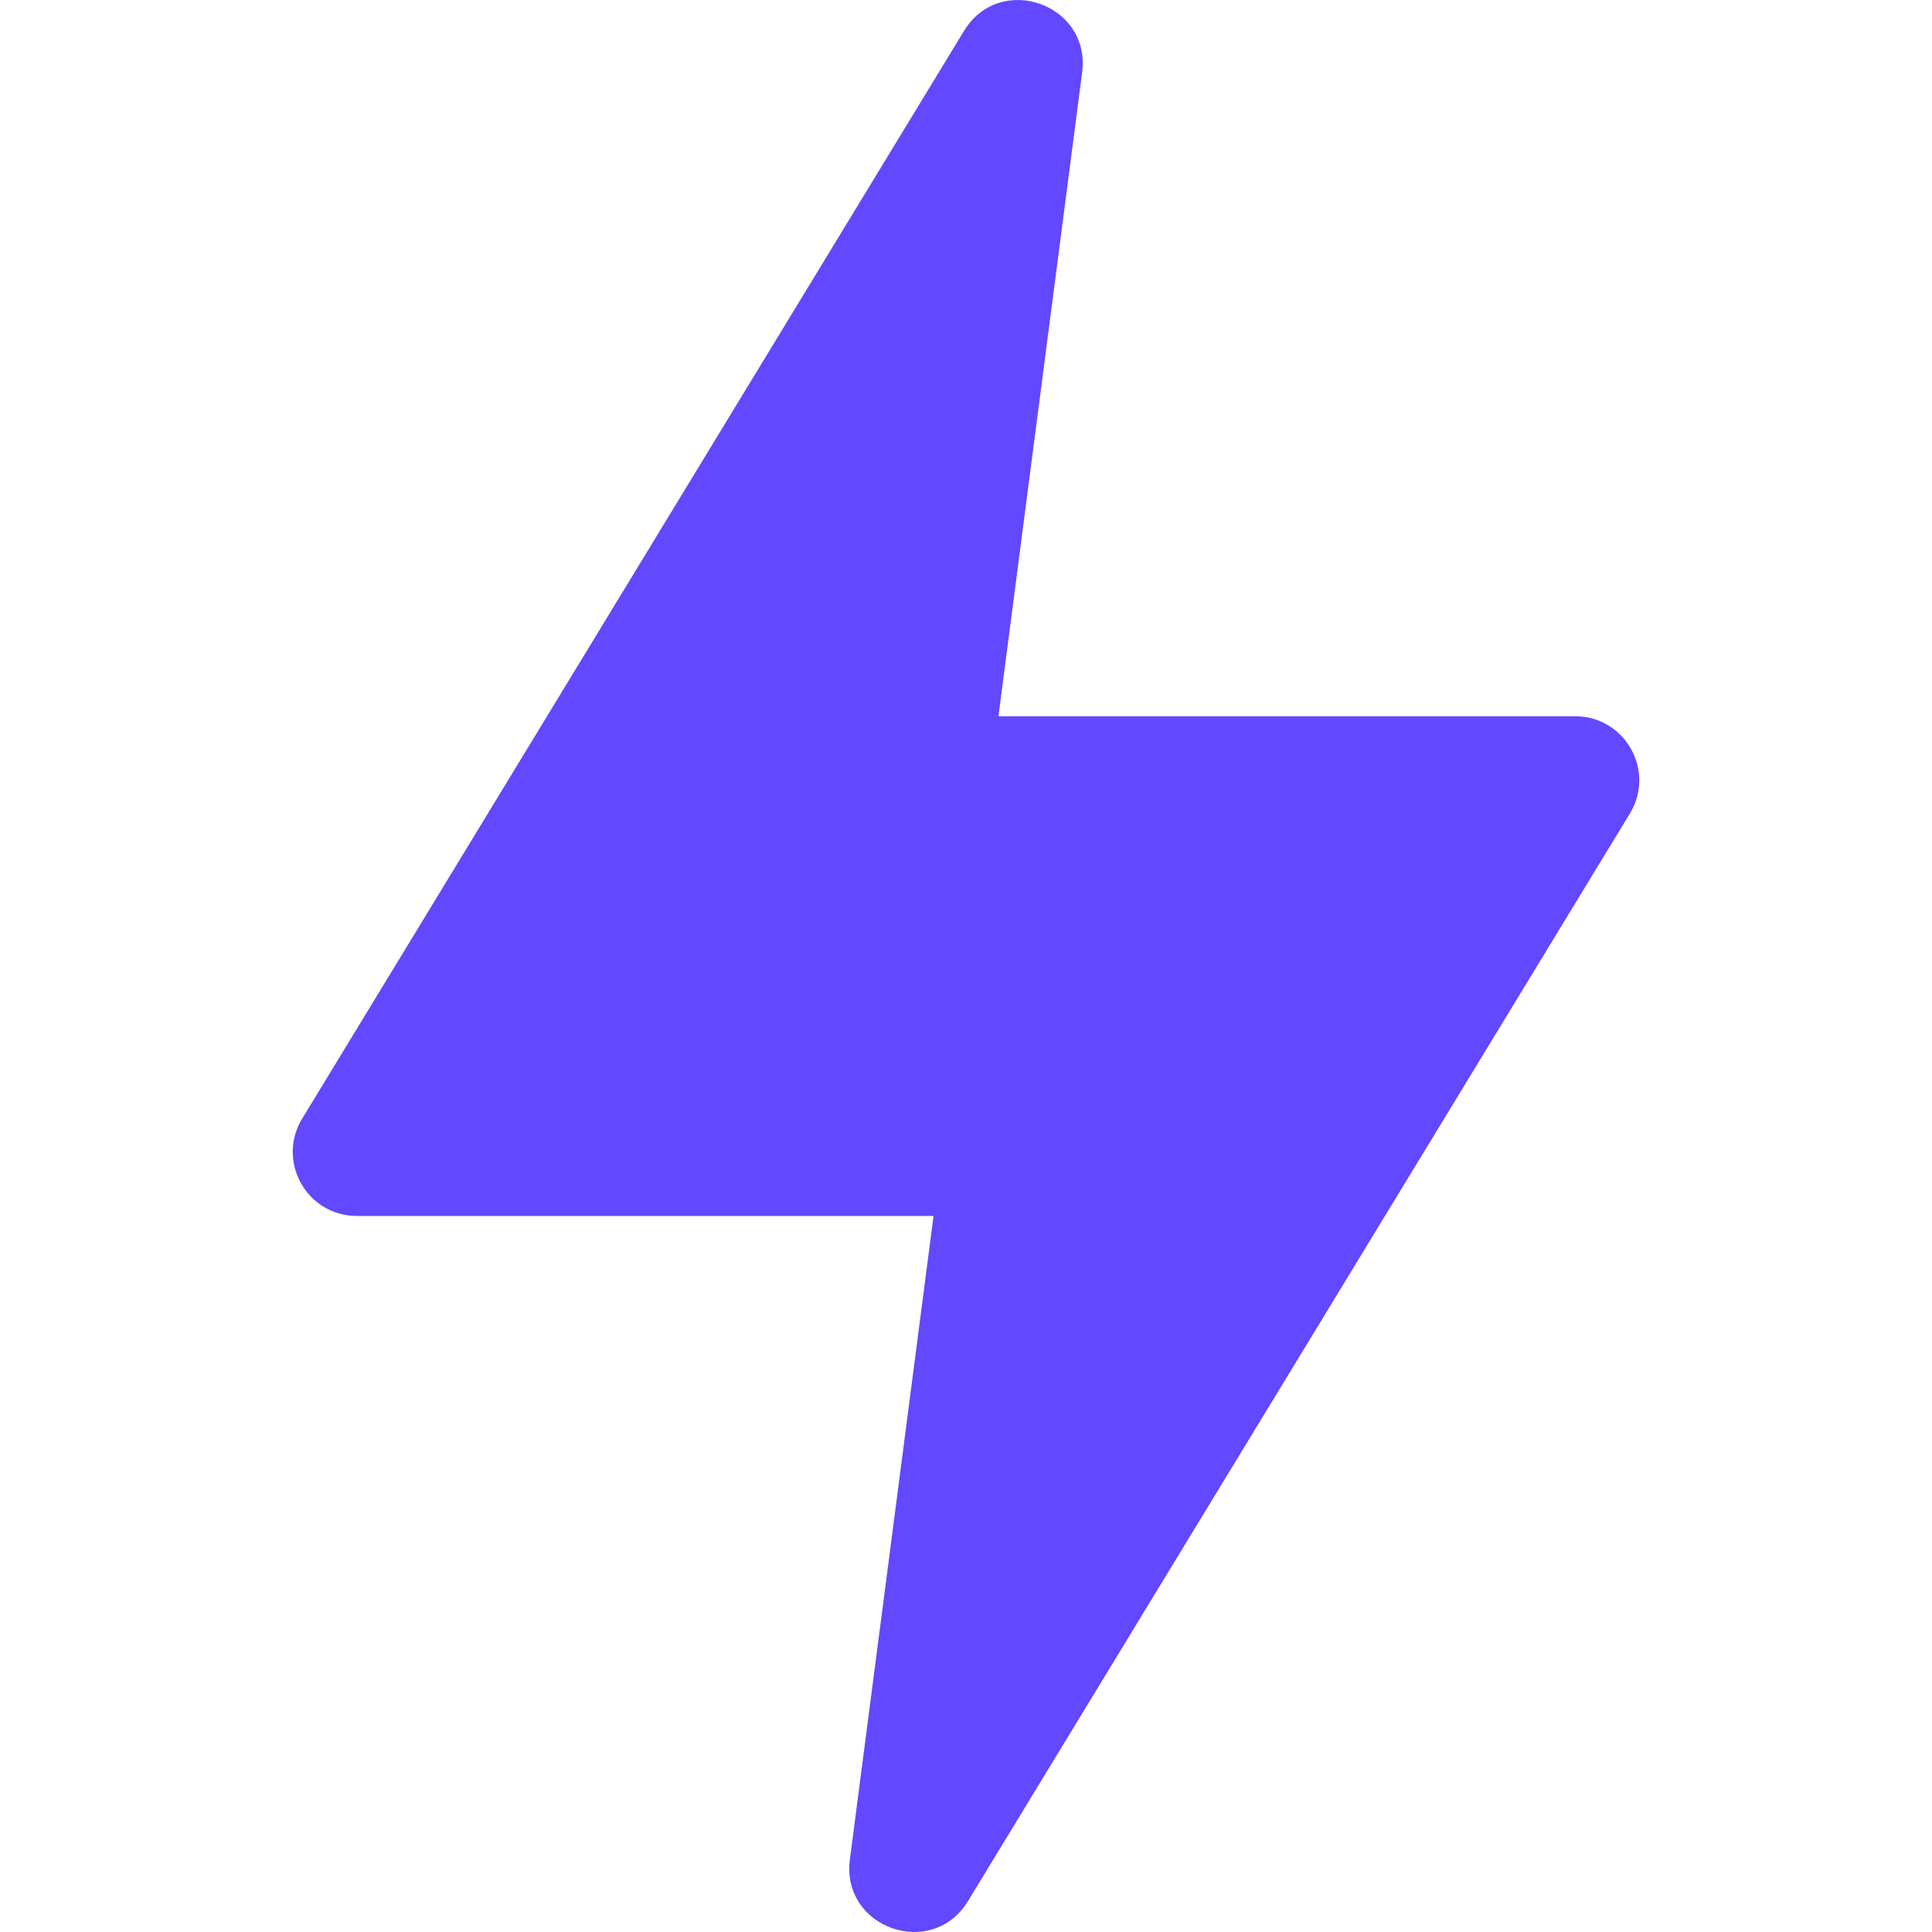 <svg xmlns="http://www.w3.org/2000/svg" viewBox="0 0 64 64" id="Lightning">
  <path fill="#6248fe" d="m28.153 61.6 2.772-21.32H11.821c-1.654 0-2.671-1.809-1.812-3.222L31.934 1.025C33.125-.932 36.142.128 35.847 2.4l-2.772 21.327H52.18c1.654 0 2.671 1.809 1.812 3.222L32.066 62.976c-1.191 1.956-4.208.895-3.913-1.376z" class="color1a1f21 svgShape"></path>
</svg>
